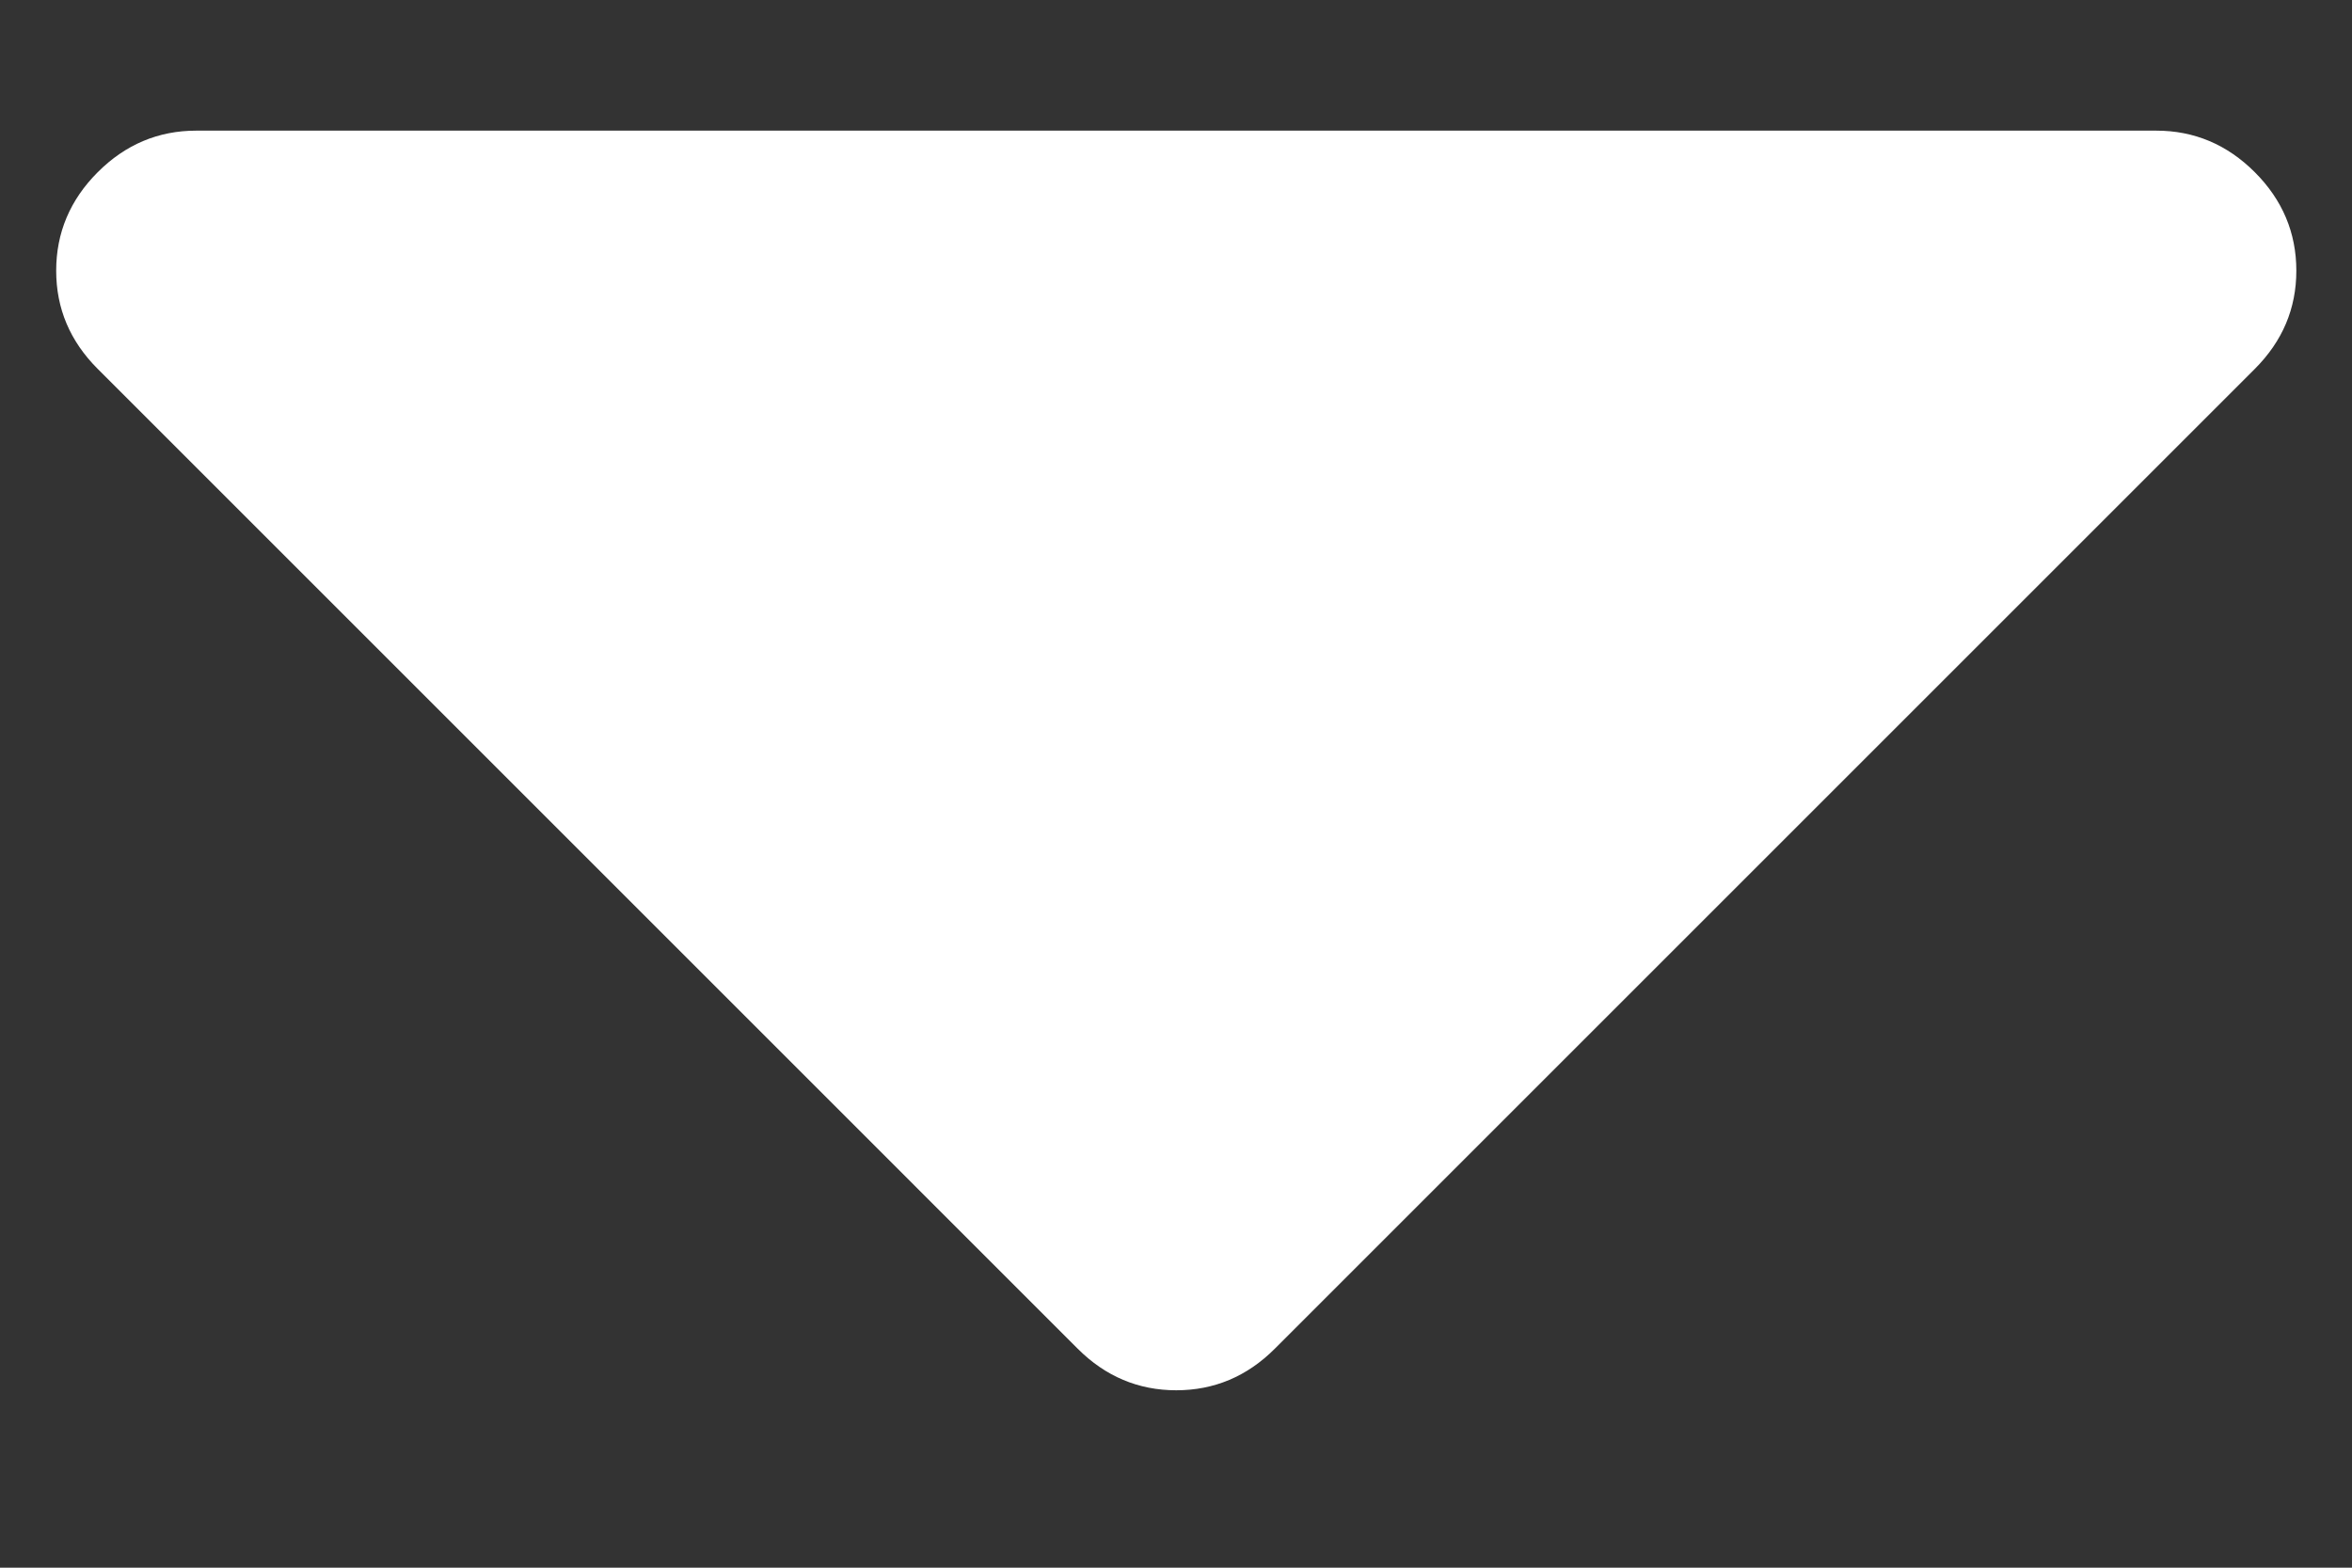 <svg xmlns="http://www.w3.org/2000/svg" width="9" height="6" viewBox="0 0 9 6" fill="none"><rect x="0" y="0" width="9" height="6" fill="#333333" stroke="none"/><path d="M8.628 0.659C8.734 0.765 8.787 0.891 8.787 1.036C8.787 1.181 8.734 1.306 8.628 1.412L4.878 5.162C4.772 5.268 4.646 5.321 4.501 5.321C4.356 5.321 4.23 5.268 4.124 5.162L0.374 1.412C0.268 1.306 0.215 1.181 0.215 1.036C0.215 0.891 0.268 0.765 0.374 0.659C0.48 0.553 0.606 0.5 0.751 0.5H8.251C8.396 0.5 8.522 0.553 8.628 0.659Z" fill="white"></path></svg>
